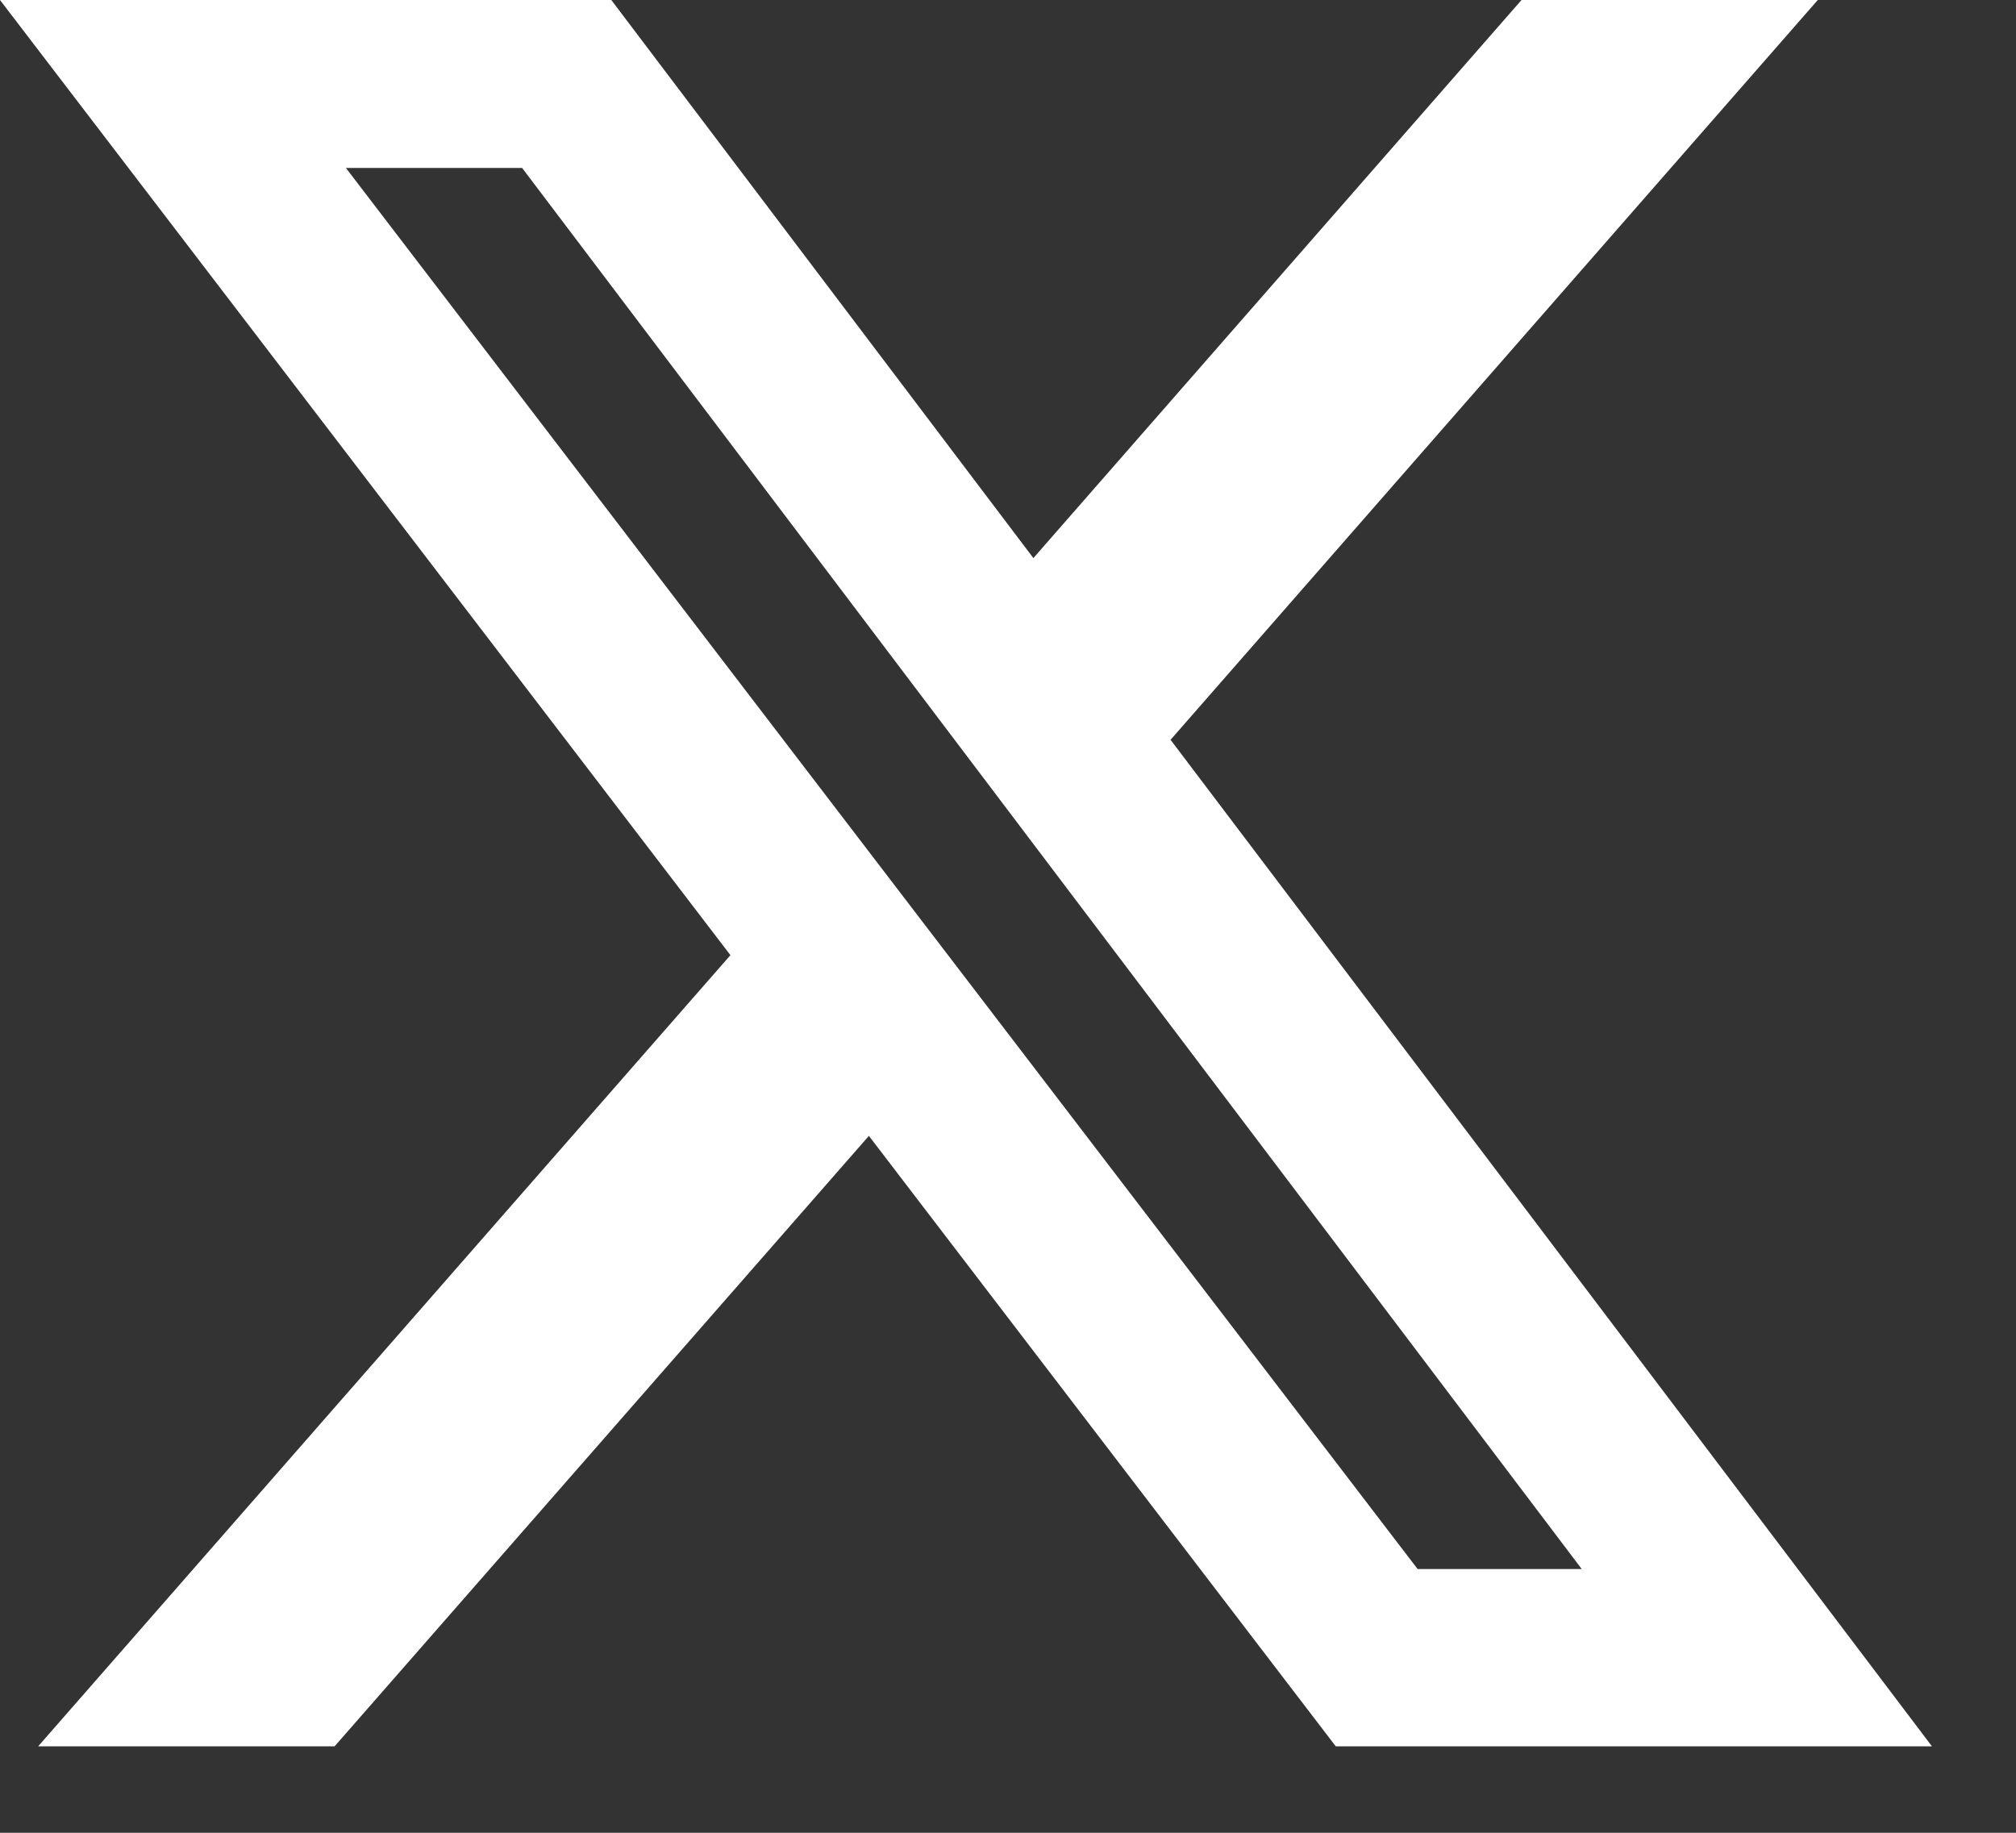 <svg width="22" height="20" viewBox="0 0 22 20" fill="none" xmlns="http://www.w3.org/2000/svg">
<rect x="0" y="0" width="22" height="20" fill="#333333" stroke="none"/>
<g clip-path="url(#clip0_190_4660)">
<path d="M16.604 0H19.837L12.774 8.073L21.083 19.057H14.577L9.482 12.395L3.651 19.057H0.416L7.971 10.423L0 0H6.671L11.277 6.09L16.604 0ZM15.47 17.122H17.261L5.698 1.833H3.775L15.47 17.122Z" fill="white"/>
</g>
<defs>
<clipPath id="clip0_190_4660">
<rect width="21.083" height="19.057" fill="white"/>
</clipPath>
</defs>
</svg>
